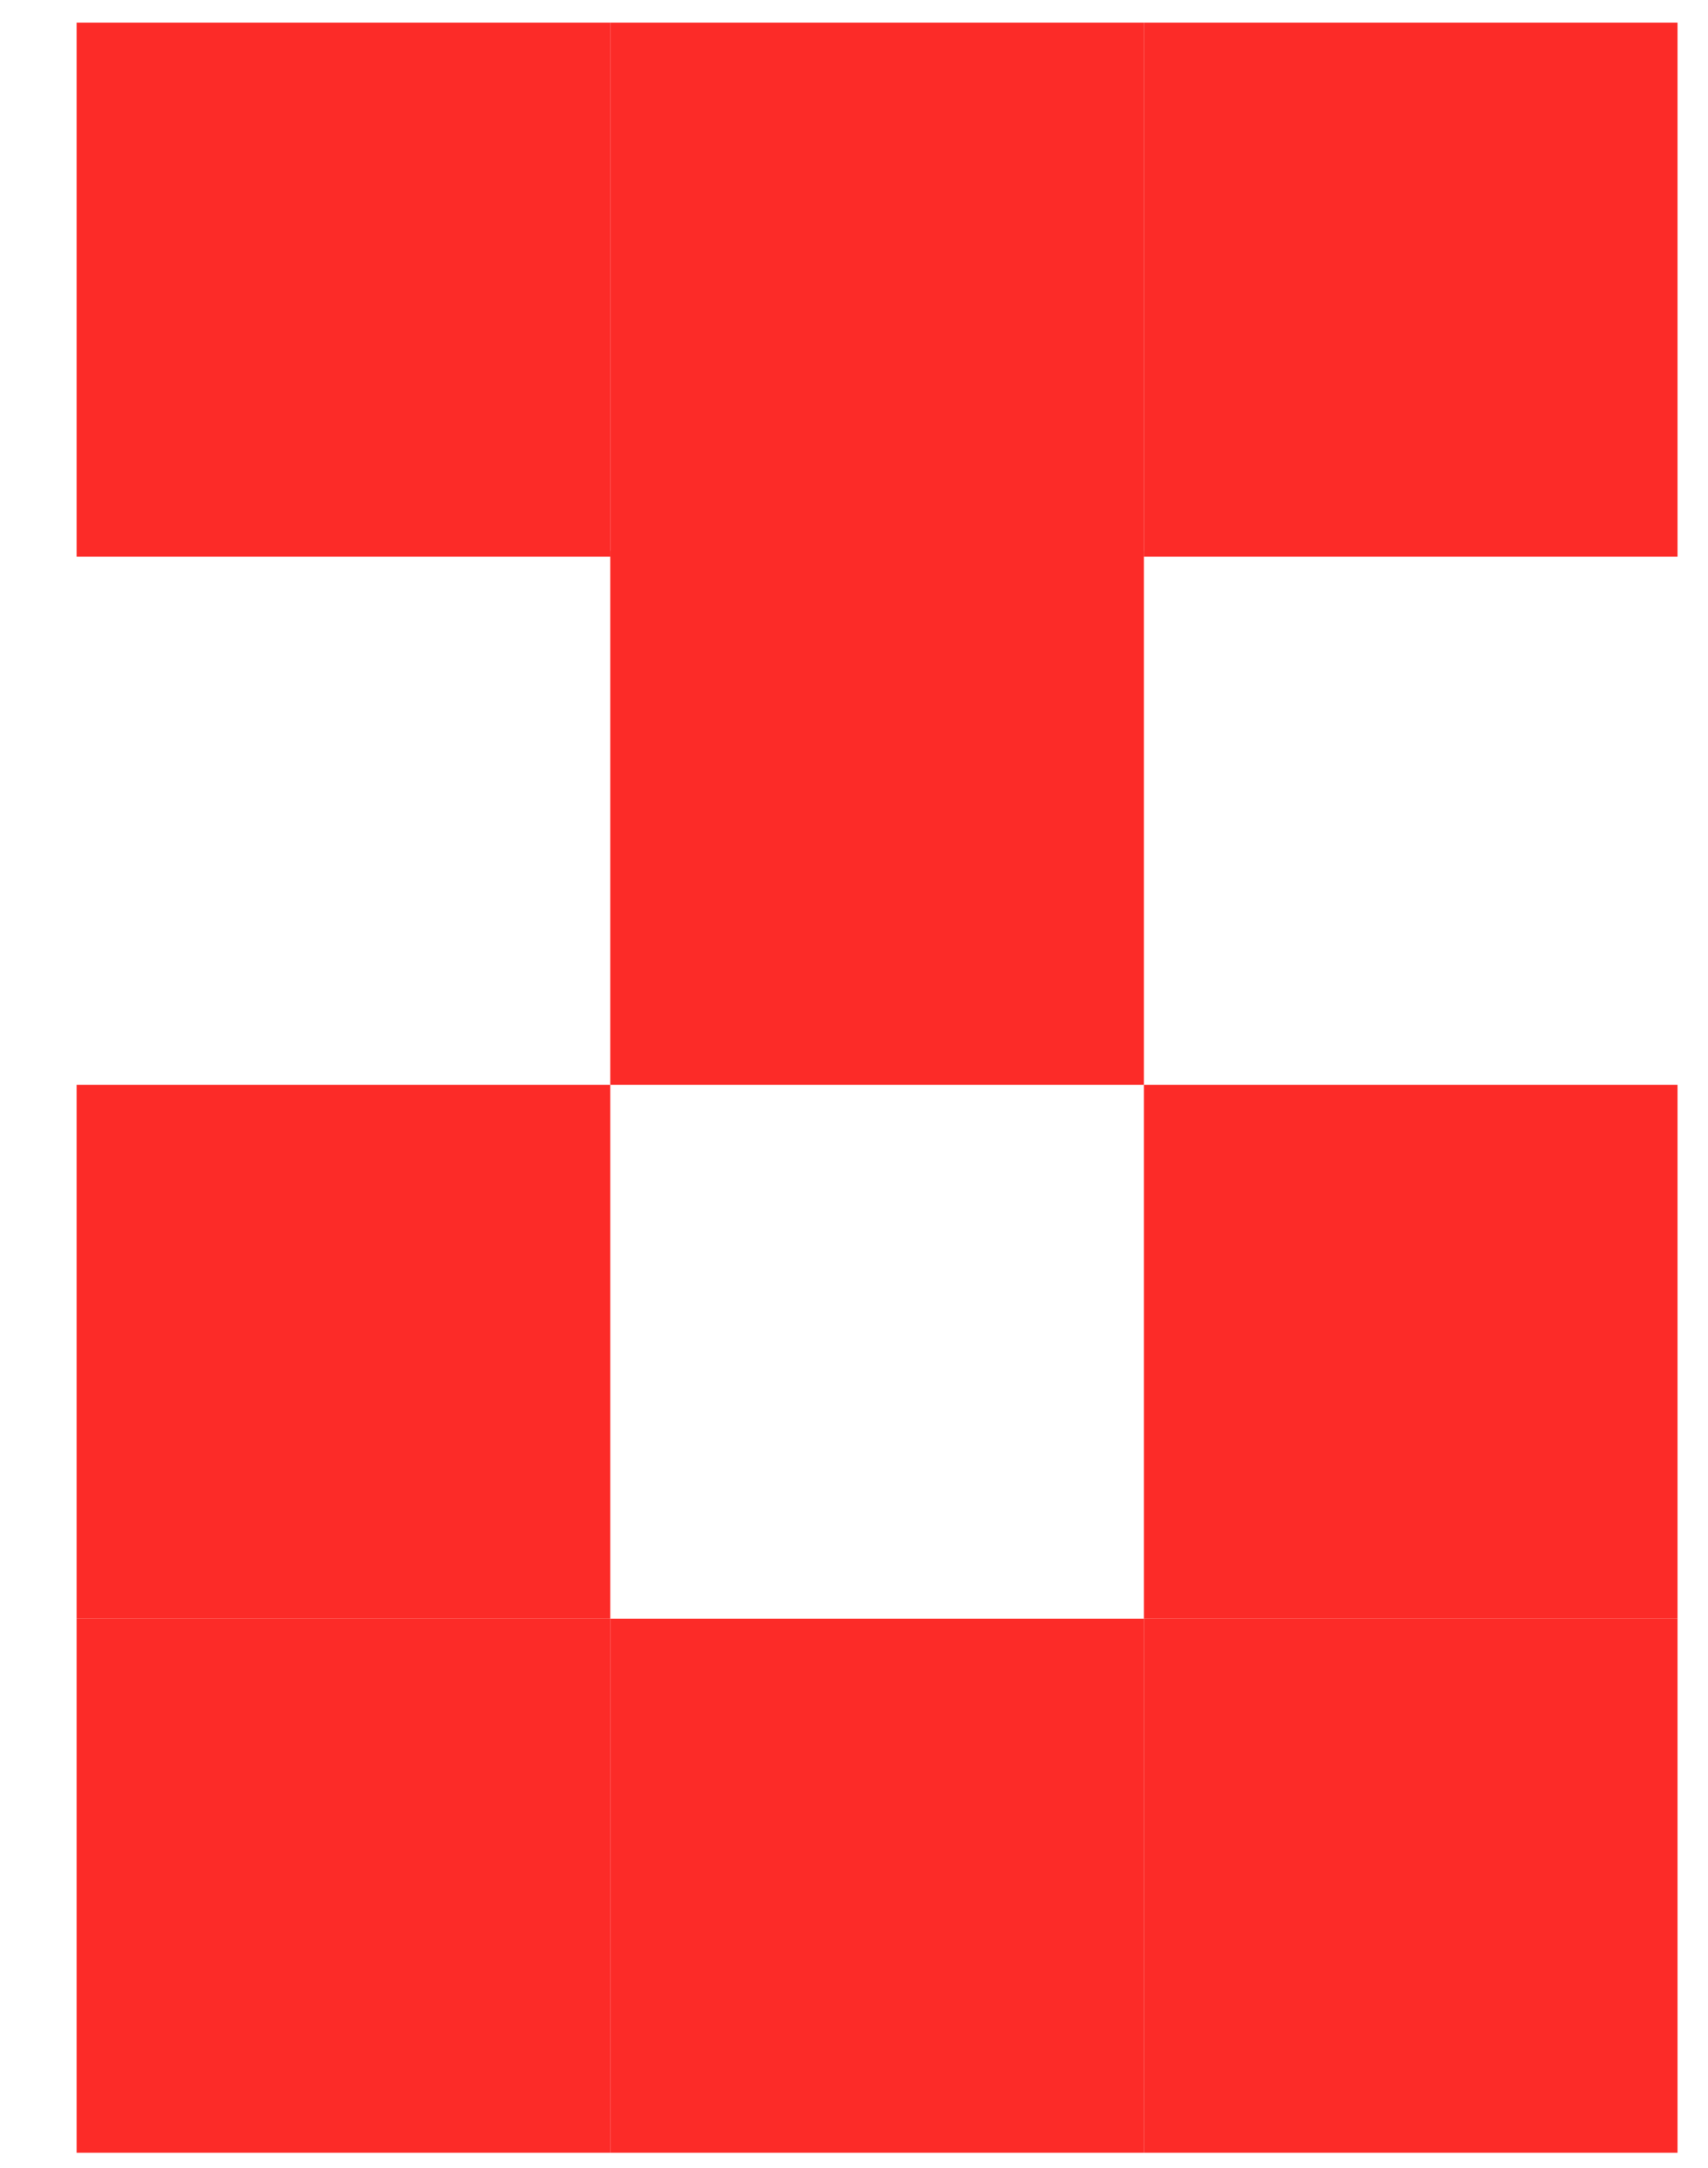 <?xml version="1.0" encoding="UTF-8" standalone="no"?>
<!DOCTYPE svg PUBLIC "-//W3C//DTD SVG 1.1//EN" "http://www.w3.org/Graphics/SVG/1.1/DTD/svg11.dtd">
<svg xmlns="http://www.w3.org/2000/svg" xmlns:xlink="http://www.w3.org/1999/xlink" version="1.1" width="231pt" height="293pt" viewBox="0 0 231 293">
<g enable-background="new">
<clipPath id="cp0">
<path transform="matrix(1,0,0,-1,-247,687)" d="M 0 0 L 1080 0 L 1080 1080 L 0 1080 Z "/>
</clipPath>
<g clip-path="url(#cp0)">
<path transform="matrix(1,0,0,-1,-247,687)" d="M 257.375 611.774 L 329.542 611.774 L 329.542 683.941 L 257.375 683.941 Z " fill="#fc2b28"/>
<path transform="matrix(1,0,0,-1,-247,687)" d="M 329.541 611.774 L 401.708 611.774 L 401.708 683.941 L 329.541 683.941 Z " fill="#fc2b28"/>
<path transform="matrix(1,0,0,-1,-247,687)" d="M 401.708 611.774 L 473.875 611.774 L 473.875 683.941 L 401.708 683.941 Z " fill="#fc2b28"/>
<path transform="matrix(1,0,0,-1,-247,687)" d="M 329.541 540.392 L 401.708 540.392 L 401.708 612.559 L 329.541 612.559 Z " fill="#fc2b28"/>
<path transform="matrix(1,0,0,-1,-247,687)" d="M 257.375 468.226 L 329.542 468.226 L 329.542 540.393 L 257.375 540.393 Z " fill="#fc2b28"/>
<path transform="matrix(1,0,0,-1,-247,687)" d="M 401.708 468.226 L 473.875 468.226 L 473.875 540.393 L 401.708 540.393 Z " fill="#fc2b28"/>
<path transform="matrix(1,0,0,-1,-247,687)" d="M 257.375 396.059 L 329.542 396.059 L 329.542 468.226 L 257.375 468.226 Z " fill="#fc2b28"/>
<path transform="matrix(1,0,0,-1,-247,687)" d="M 401.708 396.059 L 473.875 396.059 L 473.875 468.226 L 401.708 468.226 Z " fill="#fc2b28"/>
<path transform="matrix(1,0,0,-1,-247,687)" d="M 329.541 396.059 L 401.708 396.059 L 401.708 468.226 L 329.541 468.226 Z " fill="#fc2b28"/>
<path transform="matrix(1,0,0,-1,-247,687)" d="M 329.541 540.392 L 401.708 540.392 Z " fill="#d1d1d1"/>
</g>
</g>
</svg>
